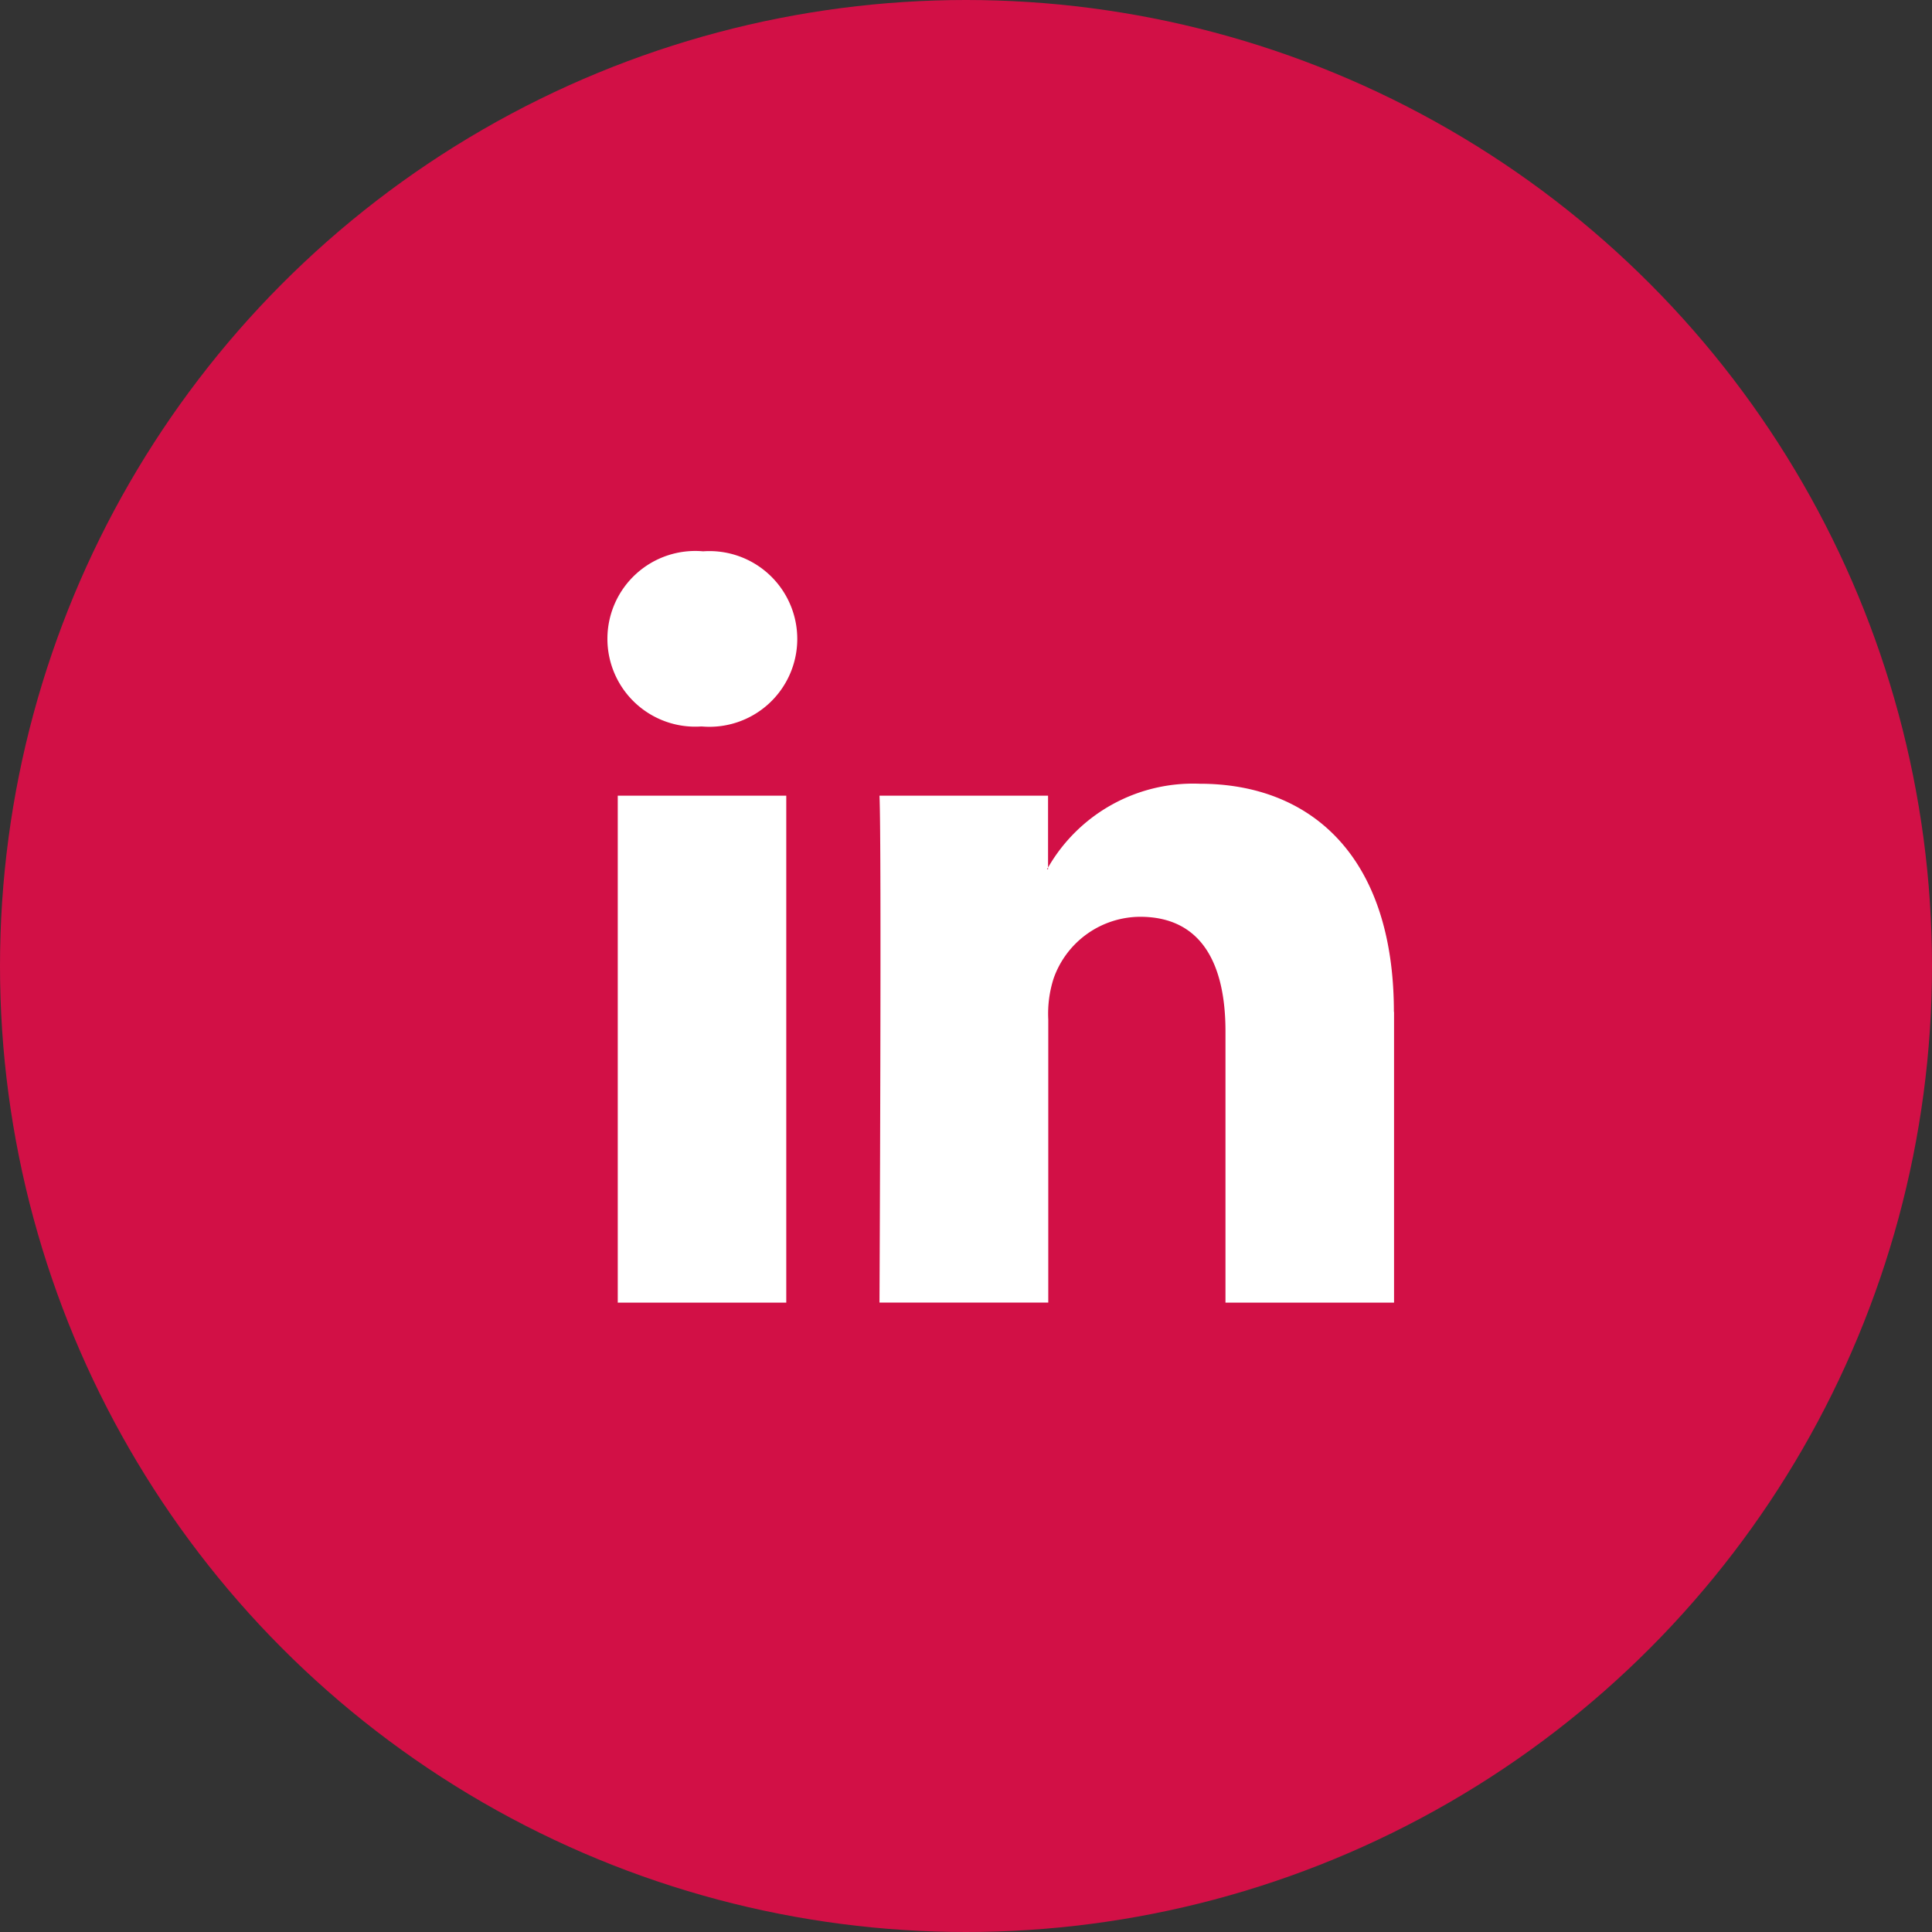 <svg id="Component_1" data-name="Component 1" xmlns="http://www.w3.org/2000/svg" width="36" height="36" viewBox="0 0 36 36">
  <rect x="0" y="0" width="36" height="36" fill="#333333" stroke="none"/>
  <circle id="Ellipse_13" data-name="Ellipse 13" cx="18" cy="18" r="18" fill="#d21046"/>
  <g id="linkedin" transform="translate(-48.5 10.001)">
    <g id="Group_275" data-name="Group 275" transform="translate(59.825 0.272)">
      <path id="Path_137" data-name="Path 137" d="M41.719,32.552v5.417H38.578V32.915c0-1.269-.453-2.136-1.591-2.136a1.718,1.718,0,0,0-1.611,1.148,2.15,2.15,0,0,0-.1.765v5.276H32.131s.042-8.56,0-9.446h3.141v1.339c-.006.011-.015.021-.021.031h.021v-.031A3.119,3.119,0,0,1,38.1,28.3c2.066,0,3.616,1.35,3.616,4.251ZM28.845,23.969a1.637,1.637,0,1,0-.041,3.264h.02a1.637,1.637,0,1,0,.021-3.264Zm-1.591,14h3.14V28.522h-3.14Z" transform="translate(-27.068 -23.969)" fill="#fff"/>
    </g>
  </g>
</svg>
